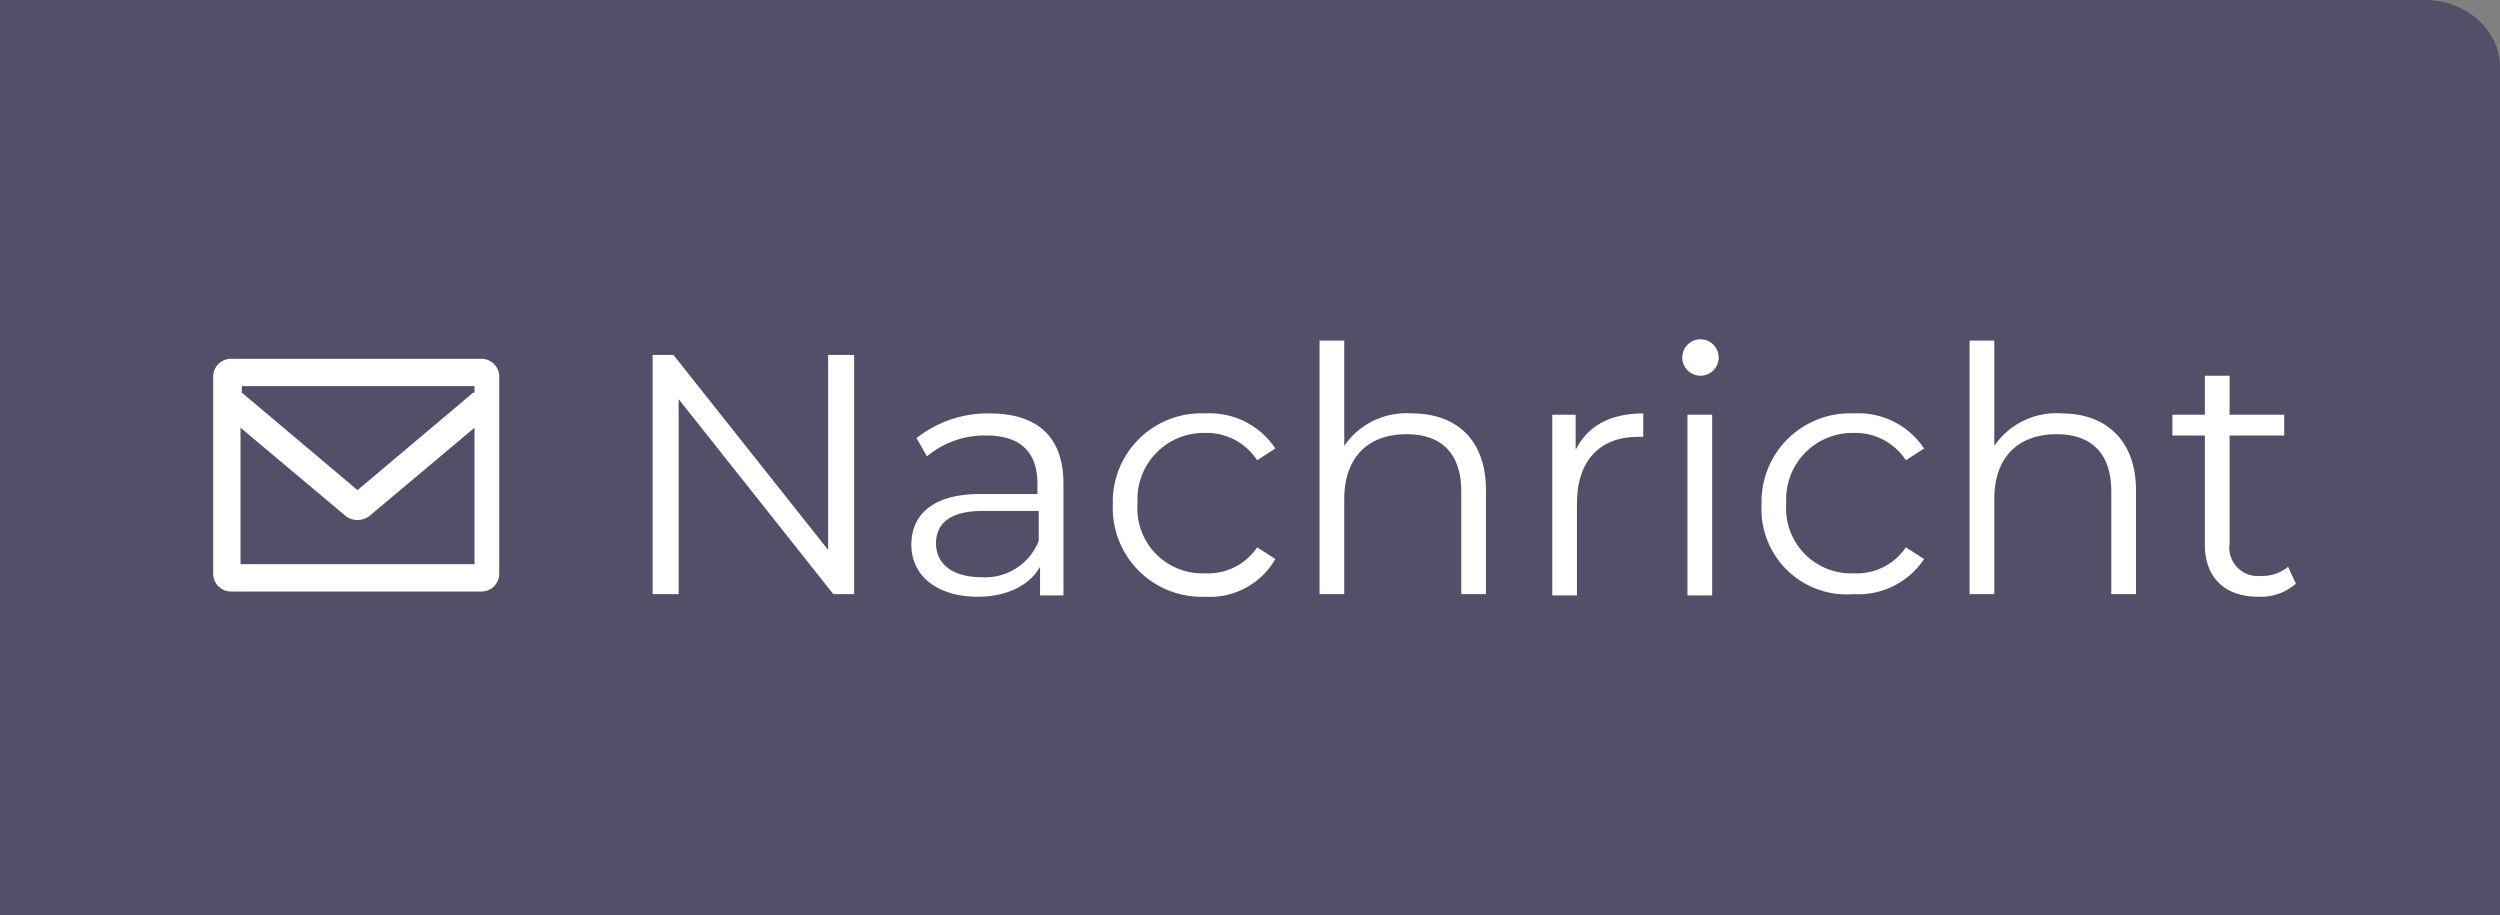 <svg id="Ebene_1" data-name="Ebene 1" xmlns="http://www.w3.org/2000/svg" viewBox="0 0 192.3 70.4"><rect x="0" y="0" width="192.3" height="70.4" fill="#808080" stroke="none"/><defs><style>.cls-1{fill:#544f69;}.cls-2,.cls-3{fill:#fff;}.cls-2{fill-rule:evenodd;}</style></defs><title>button_nachricht</title><path class="cls-1" d="M192.3,70.4V5.2c0-2.9-2.6-5.2-5.8-5.2H0V70.4Z" transform="translate(0 0)"/><path class="cls-2" d="M37,27.6H17.8A1.37,1.37,0,0,0,16.4,29V44.1a1.37,1.37,0,0,0,1.4,1.4H37a1.37,1.37,0,0,0,1.4-1.4V29A1.37,1.37,0,0,0,37,27.6Zm-.6,15.8H18.5V32.9l8.1,6.8a1.5,1.5,0,0,0,1.8,0l8.1-6.8V43.4Zm0-13.2-8.9,7.5-8.9-7.5v-.5H36.5v.5Z" transform="translate(0 0)"/><path class="cls-3" d="M65.7,27.3V45.7H64.1l-11.9-15v15h-2V27.3h1.6l11.9,15v-15Z" transform="translate(0 0)"/><path class="cls-3" d="M81.8,37.2v8.6H80V43.6c-.8,1.4-2.5,2.3-4.8,2.3-3.1,0-5.1-1.6-5.1-4,0-2.1,1.4-3.9,5.3-3.9h4.4v-.8c0-2.4-1.3-3.7-3.9-3.7a6.94,6.94,0,0,0-4.6,1.6l-.8-1.4a8.81,8.81,0,0,1,5.6-1.9C79.8,31.8,81.8,33.6,81.8,37.2Zm-1.9,4.4V39.3H75.6c-2.7,0-3.6,1.1-3.6,2.5,0,1.6,1.3,2.6,3.5,2.6A4.42,4.42,0,0,0,79.9,41.6Z" transform="translate(0 0)"/><path class="cls-3" d="M85.6,38.8a6.8,6.8,0,0,1,7.1-7,6.06,6.06,0,0,1,5.4,2.7l-1.4.9a4.64,4.64,0,0,0-4-2.1,5.1,5.1,0,0,0-5.2,5.4,5,5,0,0,0,5.2,5.4,4.55,4.55,0,0,0,4-2l1.4.9a5.81,5.81,0,0,1-5.4,2.9A6.83,6.83,0,0,1,85.6,38.8Z" transform="translate(0 0)"/><path class="cls-3" d="M114.3,37.7v8h-1.9V37.8c0-2.9-1.5-4.4-4.2-4.4-3,0-4.8,1.8-4.8,5v7.3h-1.9V26.2h1.9v8.1a5.78,5.78,0,0,1,5.2-2.5C112,31.8,114.3,33.8,114.3,37.7Z" transform="translate(0 0)"/><path class="cls-3" d="M126.4,31.8v1.8H126c-2.9,0-4.7,1.8-4.7,5.1v7.1h-1.9V31.9h1.8v2.7C122.1,32.8,123.8,31.8,126.4,31.8Z" transform="translate(0 0)"/><path class="cls-3" d="M129.4,27.5a1.4,1.4,0,0,1,2.8,0,1.4,1.4,0,1,1-2.8,0Zm.4,4.4h1.9V45.8h-1.9Z" transform="translate(0 0)"/><path class="cls-3" d="M135.5,38.8a6.8,6.8,0,0,1,7.1-7,6.06,6.06,0,0,1,5.4,2.7l-1.4.9a4.64,4.64,0,0,0-4-2.1,5.1,5.1,0,0,0-5.2,5.4,5,5,0,0,0,5.2,5.4,4.55,4.55,0,0,0,4-2l1.4.9a6.06,6.06,0,0,1-5.4,2.7A6.56,6.56,0,0,1,135.5,38.8Z" transform="translate(0 0)"/><path class="cls-3" d="M164.3,37.7v8h-1.9V37.8c0-2.9-1.5-4.4-4.2-4.4-3,0-4.8,1.8-4.8,5v7.3h-1.9V26.2h1.9v8.1a5.78,5.78,0,0,1,5.2-2.5C161.9,31.8,164.3,33.8,164.3,37.7Z" transform="translate(0 0)"/><path class="cls-3" d="M176.6,44.9a4.1,4.1,0,0,1-2.9,1c-2.6,0-4.1-1.5-4.1-4V33.5h-2.5V31.9h2.5v-3h1.9v3h4.2v1.6h-4.2v8.3a2.19,2.19,0,0,0,2.4,2.5,3.14,3.14,0,0,0,2.1-.7Z" transform="translate(0 0)"/></svg>